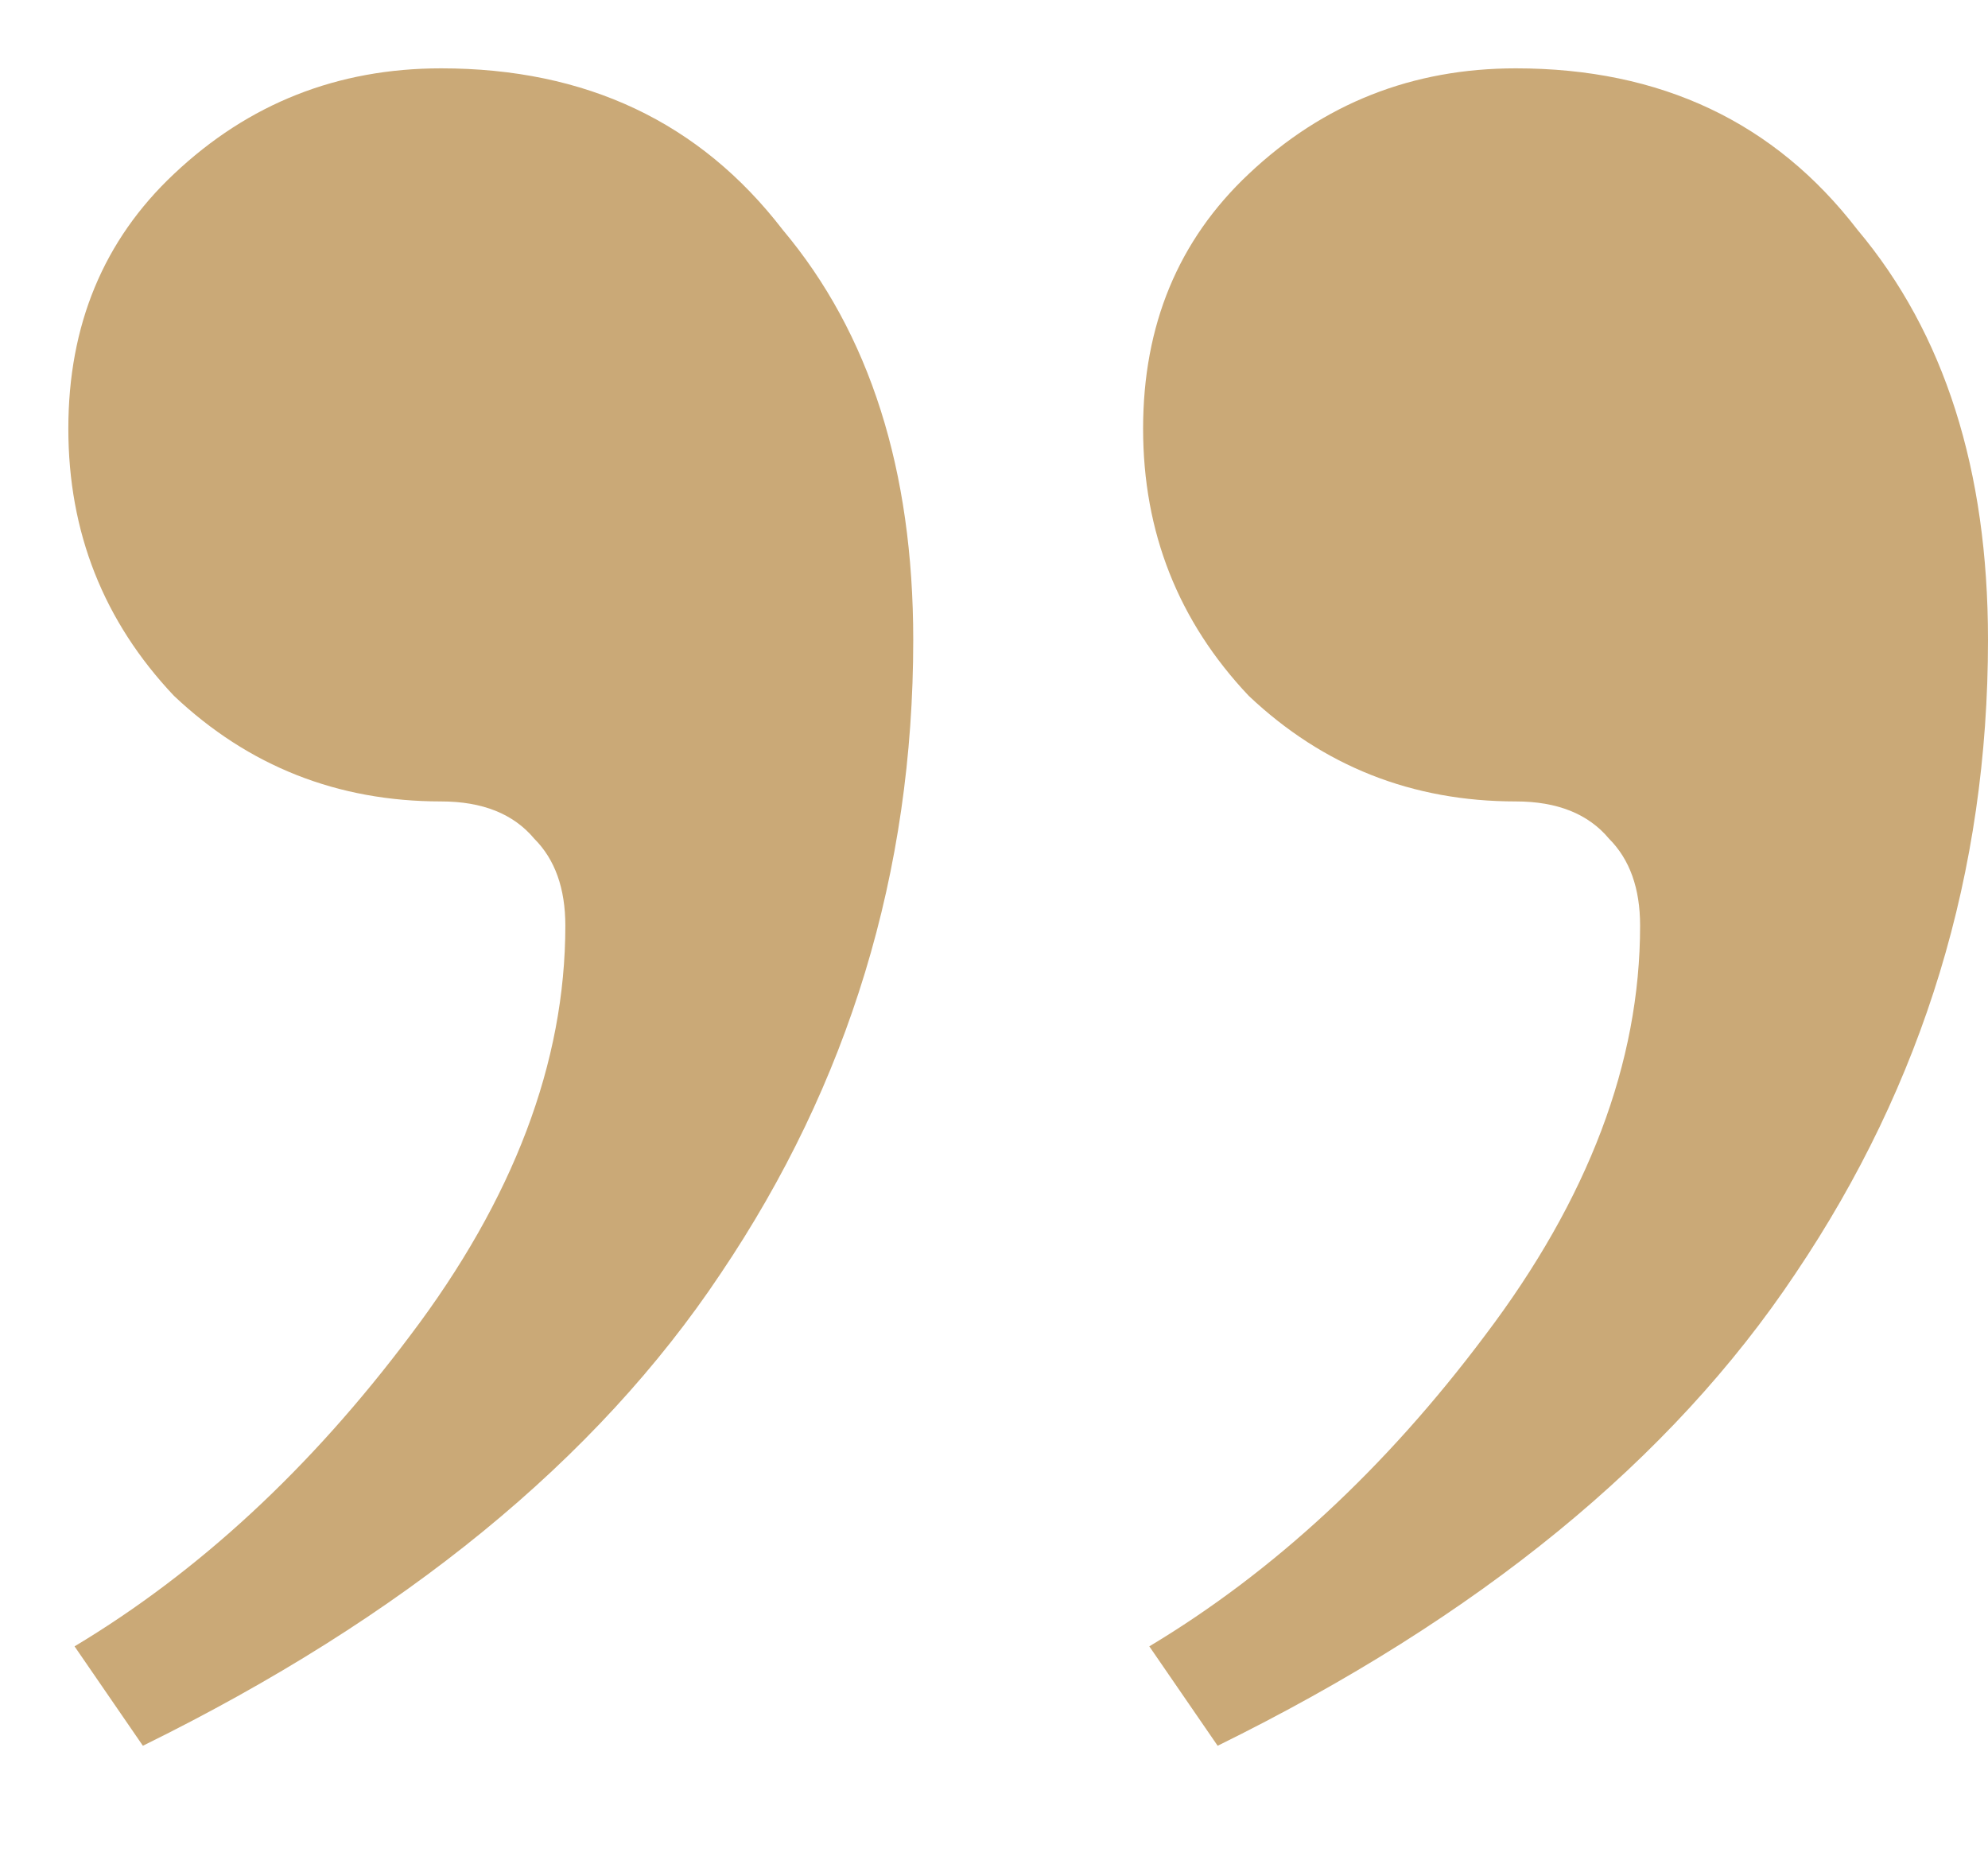 <?xml version="1.0" encoding="UTF-8"?> <svg xmlns="http://www.w3.org/2000/svg" width="16" height="15" viewBox="0 0 16 15" fill="none"><path d="M0.6 13.25C1.6 12.65 2.5 11.817 3.3 10.75C4.133 9.65 4.55 8.55 4.55 7.45C4.55 7.15 4.467 6.917 4.3 6.75C4.133 6.55 3.883 6.45 3.55 6.45C2.717 6.45 2 6.167 1.4 5.6C0.833 5 0.55 4.283 0.55 3.45C0.55 2.617 0.833 1.933 1.4 1.4C2 0.833 2.717 0.55 3.55 0.55C4.717 0.55 5.633 0.983 6.3 1.85C7 2.683 7.35 3.783 7.35 5.15C7.35 7.017 6.833 8.717 5.8 10.25C4.8 11.75 3.25 13.017 1.15 14.05L0.6 13.25ZM9.25 13.25C10.25 12.65 11.15 11.817 11.95 10.75C12.783 9.65 13.2 8.55 13.2 7.45C13.2 7.15 13.117 6.917 12.95 6.75C12.783 6.55 12.533 6.45 12.2 6.45C11.367 6.45 10.65 6.167 10.05 5.6C9.483 5 9.2 4.283 9.2 3.45C9.2 2.617 9.483 1.933 10.05 1.4C10.65 0.833 11.367 0.55 12.2 0.55C13.367 0.55 14.283 0.983 14.95 1.85C15.65 2.683 16 3.783 16 5.15C16 7.017 15.483 8.717 14.45 10.25C13.45 11.75 11.9 13.017 9.8 14.05L9.25 13.25Z" fill="#CAA977"></path></svg> 